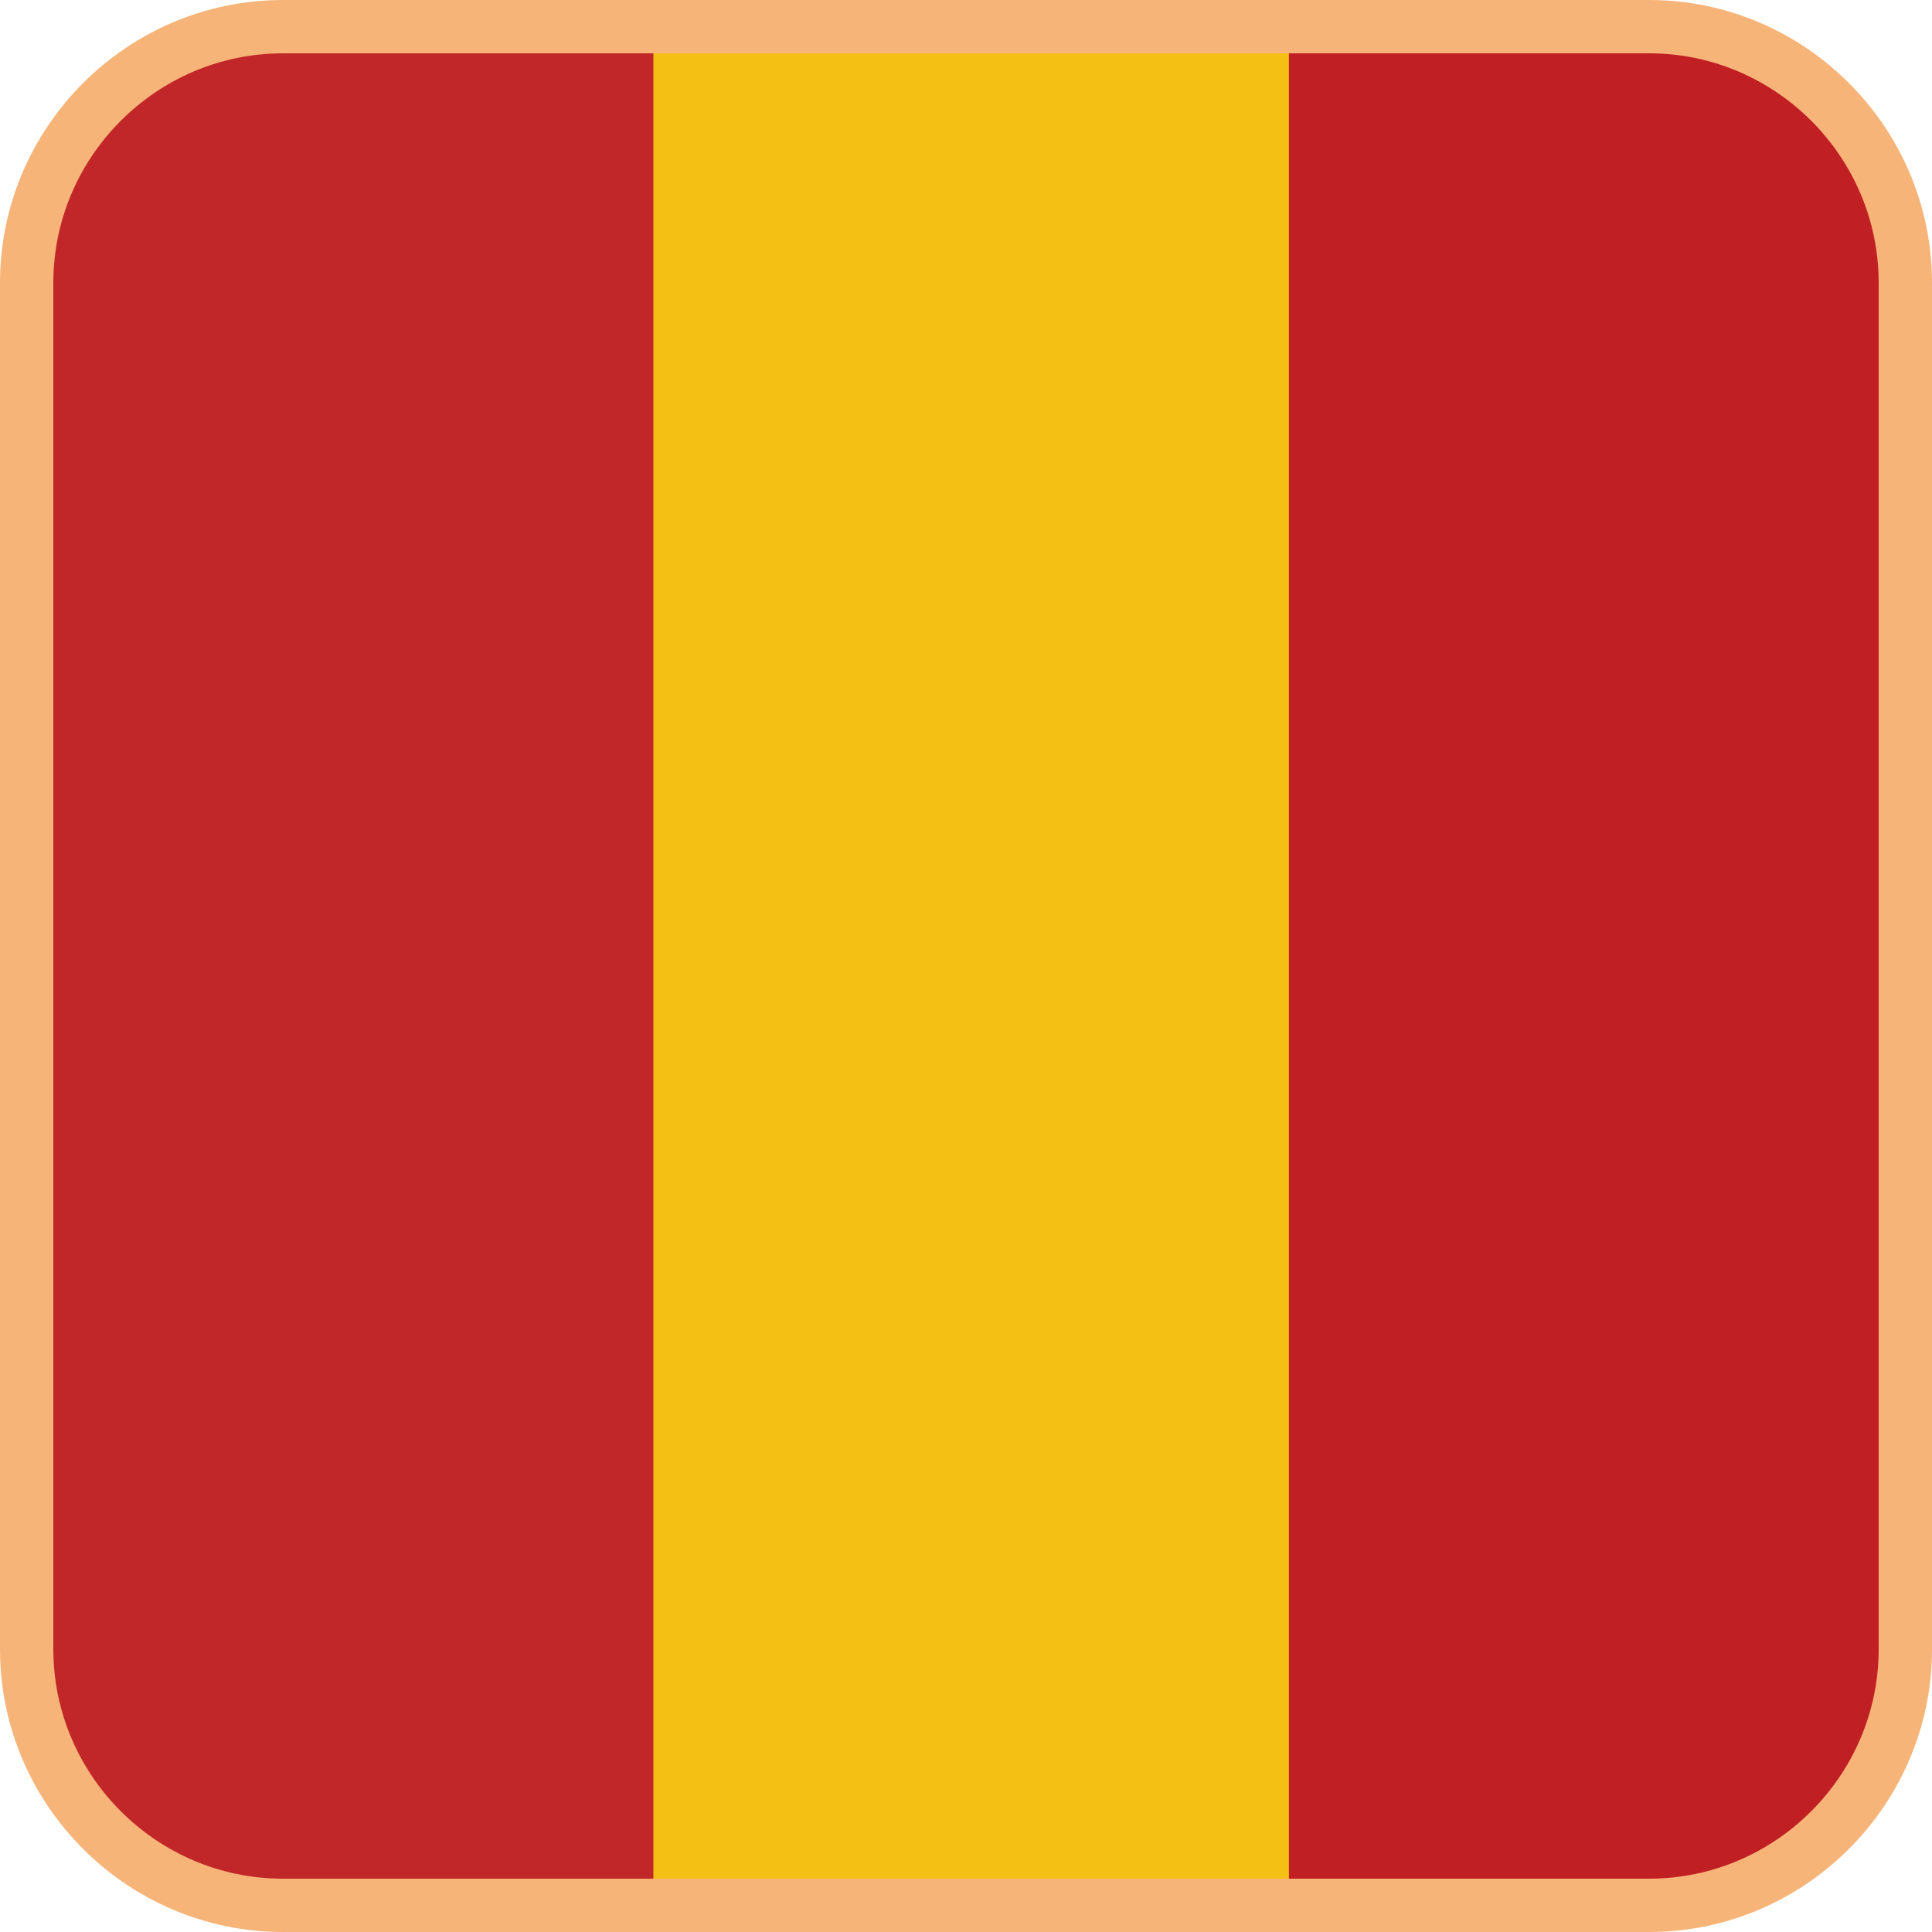 <?xml version="1.0" encoding="UTF-8"?>
<!DOCTYPE svg PUBLIC "-//W3C//DTD SVG 1.1//EN" "http://www.w3.org/Graphics/SVG/1.1/DTD/svg11.dtd">
<!-- Creator: CorelDRAW 2021 (64-Bit) -->
<svg xmlns="http://www.w3.org/2000/svg" xml:space="preserve" width="3.623cm" height="3.623cm" version="1.1" style="shape-rendering:geometricPrecision; text-rendering:geometricPrecision; image-rendering:optimizeQuality; fill-rule:evenodd; clip-rule:evenodd"
viewBox="0 0 2981.34 2981.33"
 xmlns:xlink="http://www.w3.org/1999/xlink"
 xmlns:xodm="http://www.corel.com/coreldraw/odm/2003">
 <defs>
  <style type="text/css">
   <![CDATA[
    .str0 {stroke:#F7B478;stroke-width:82.29;stroke-linecap:round;stroke-linejoin:round;stroke-miterlimit:22.926}
    .fil4 {fill:none}
    .fil1 {fill:#C01F24}
    .fil3 {fill:#C12729}
    .fil0 {fill:#E6E6E6}
    .fil2 {fill:#F4C014}
   ]]>
  </style>
   <clipPath id="id0">
    <path d="M41.15 2544.86l0 -2108.39c0,-217.43 177.9,-395.32 395.32,-395.32l2108.4 0c217.43,0 395.32,177.9 395.32,395.32l0 2108.39c0,217.43 -177.9,395.32 -395.32,395.32l-2108.4 0c-217.43,0 -395.32,-177.9 -395.32,-395.32z"/>
   </clipPath>
 </defs>
 <g id="Layer_x0020_1">
  <path class="fil0" d="M41.15 2544.86l0 -2108.39c0,-217.43 177.9,-395.32 395.32,-395.32l2108.4 0c217.43,0 395.32,177.9 395.32,395.32l0 2108.39c0,217.43 -177.9,395.32 -395.32,395.32l-2108.4 0c-217.43,0 -395.32,-177.9 -395.32,-395.32z"/>
  <g style="clip-path:url(#id0)">
   <g id="_1239729064960">
    <g>
     <rect class="fil1" x="1967.19" y="-53.9" width="1002.53" height="3094.75"/>
     <rect class="fil2" x="986.46" y="-53.9" width="1002.53" height="3094.75"/>
     <rect class="fil3" x="5.73" y="-53.9" width="1002.53" height="3094.75"/>
    </g>
   </g>
  </g>
  <path class="fil4 str0" d="M41.15 2544.86l0 -2108.39c0,-217.43 177.9,-395.32 395.32,-395.32l2108.4 0c217.43,0 395.32,177.9 395.32,395.32l0 2108.39c0,217.43 -177.9,395.32 -395.32,395.32l-2108.4 0c-217.43,0 -395.32,-177.9 -395.32,-395.32z"/>
 </g>
</svg>

